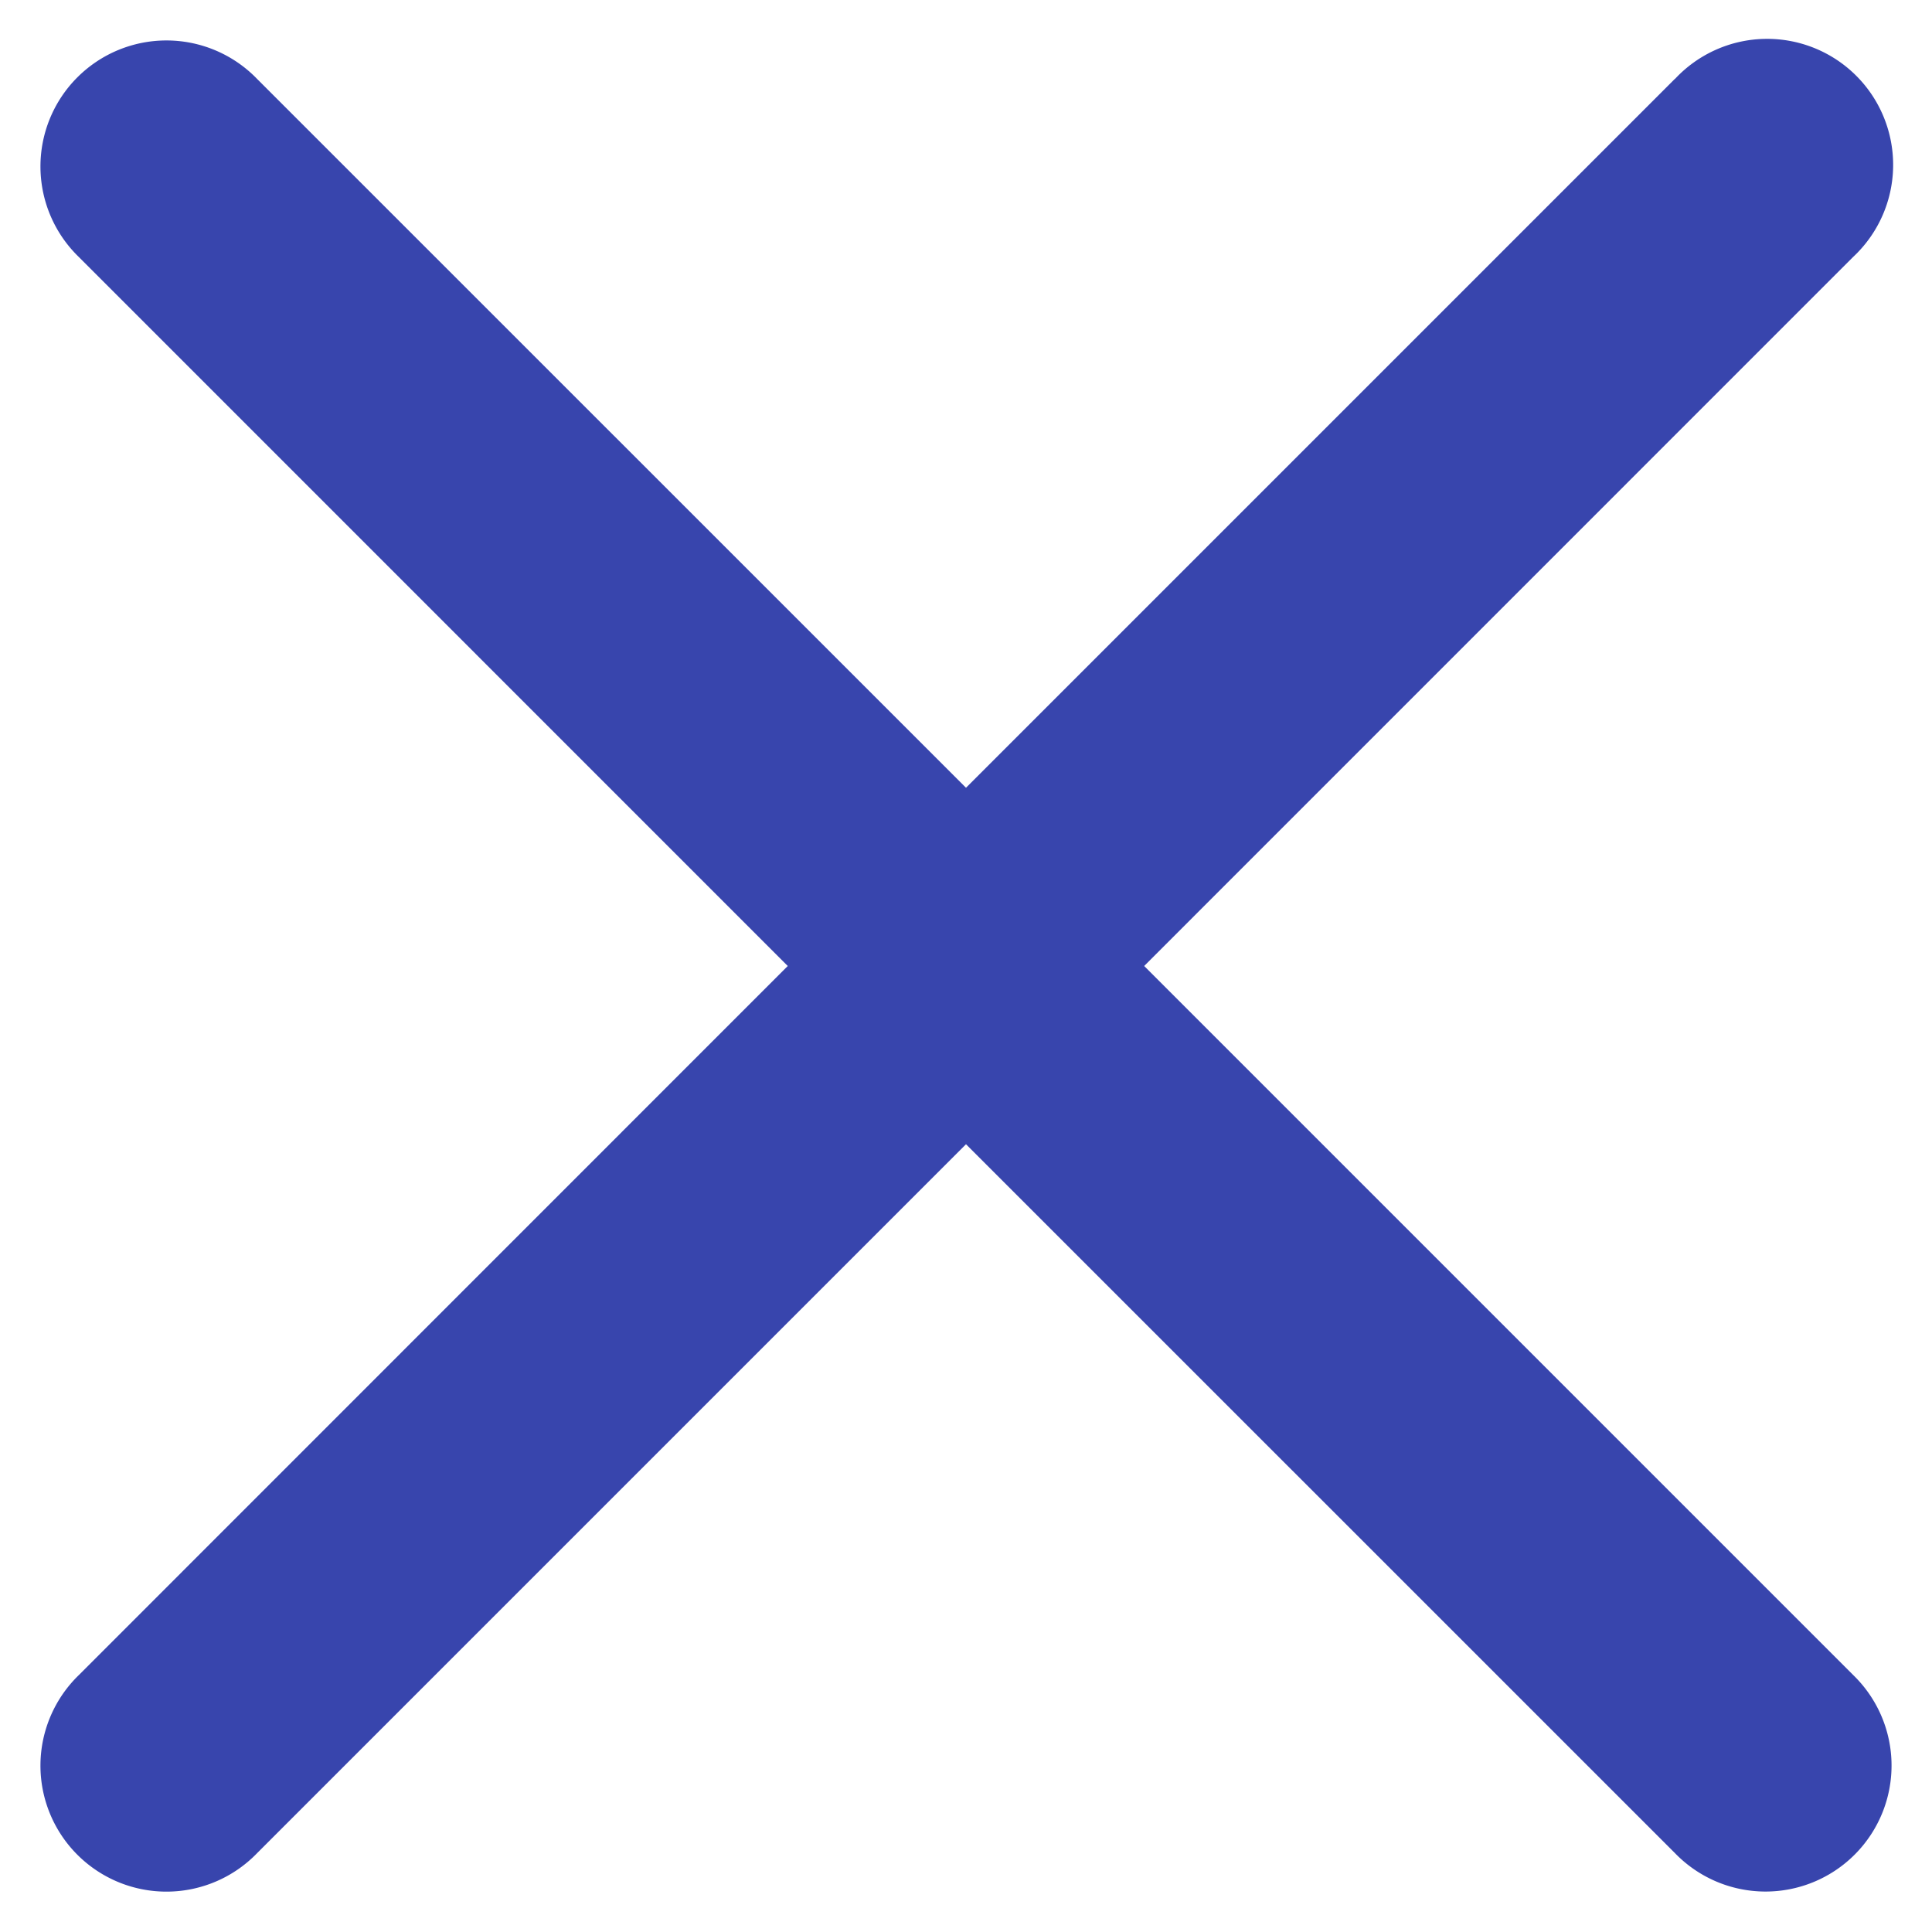 <svg width="23" height="23" fill="none" xmlns="http://www.w3.org/2000/svg"><path d="M19.94.94a1.5 1.5 0 1 1 2.12 2.12l-8.439 8.44 8.44 8.44a1.5 1.5 0 1 1-2.122 2.12L11.5 13.622l-8.44 8.44A1.5 1.5 0 1 1 .94 19.94l8.438-8.44L.939 3.06A1.5 1.5 0 1 1 3.061.94L11.5 9.378l8.44-8.44Z" fill="#3845AD"/></svg>